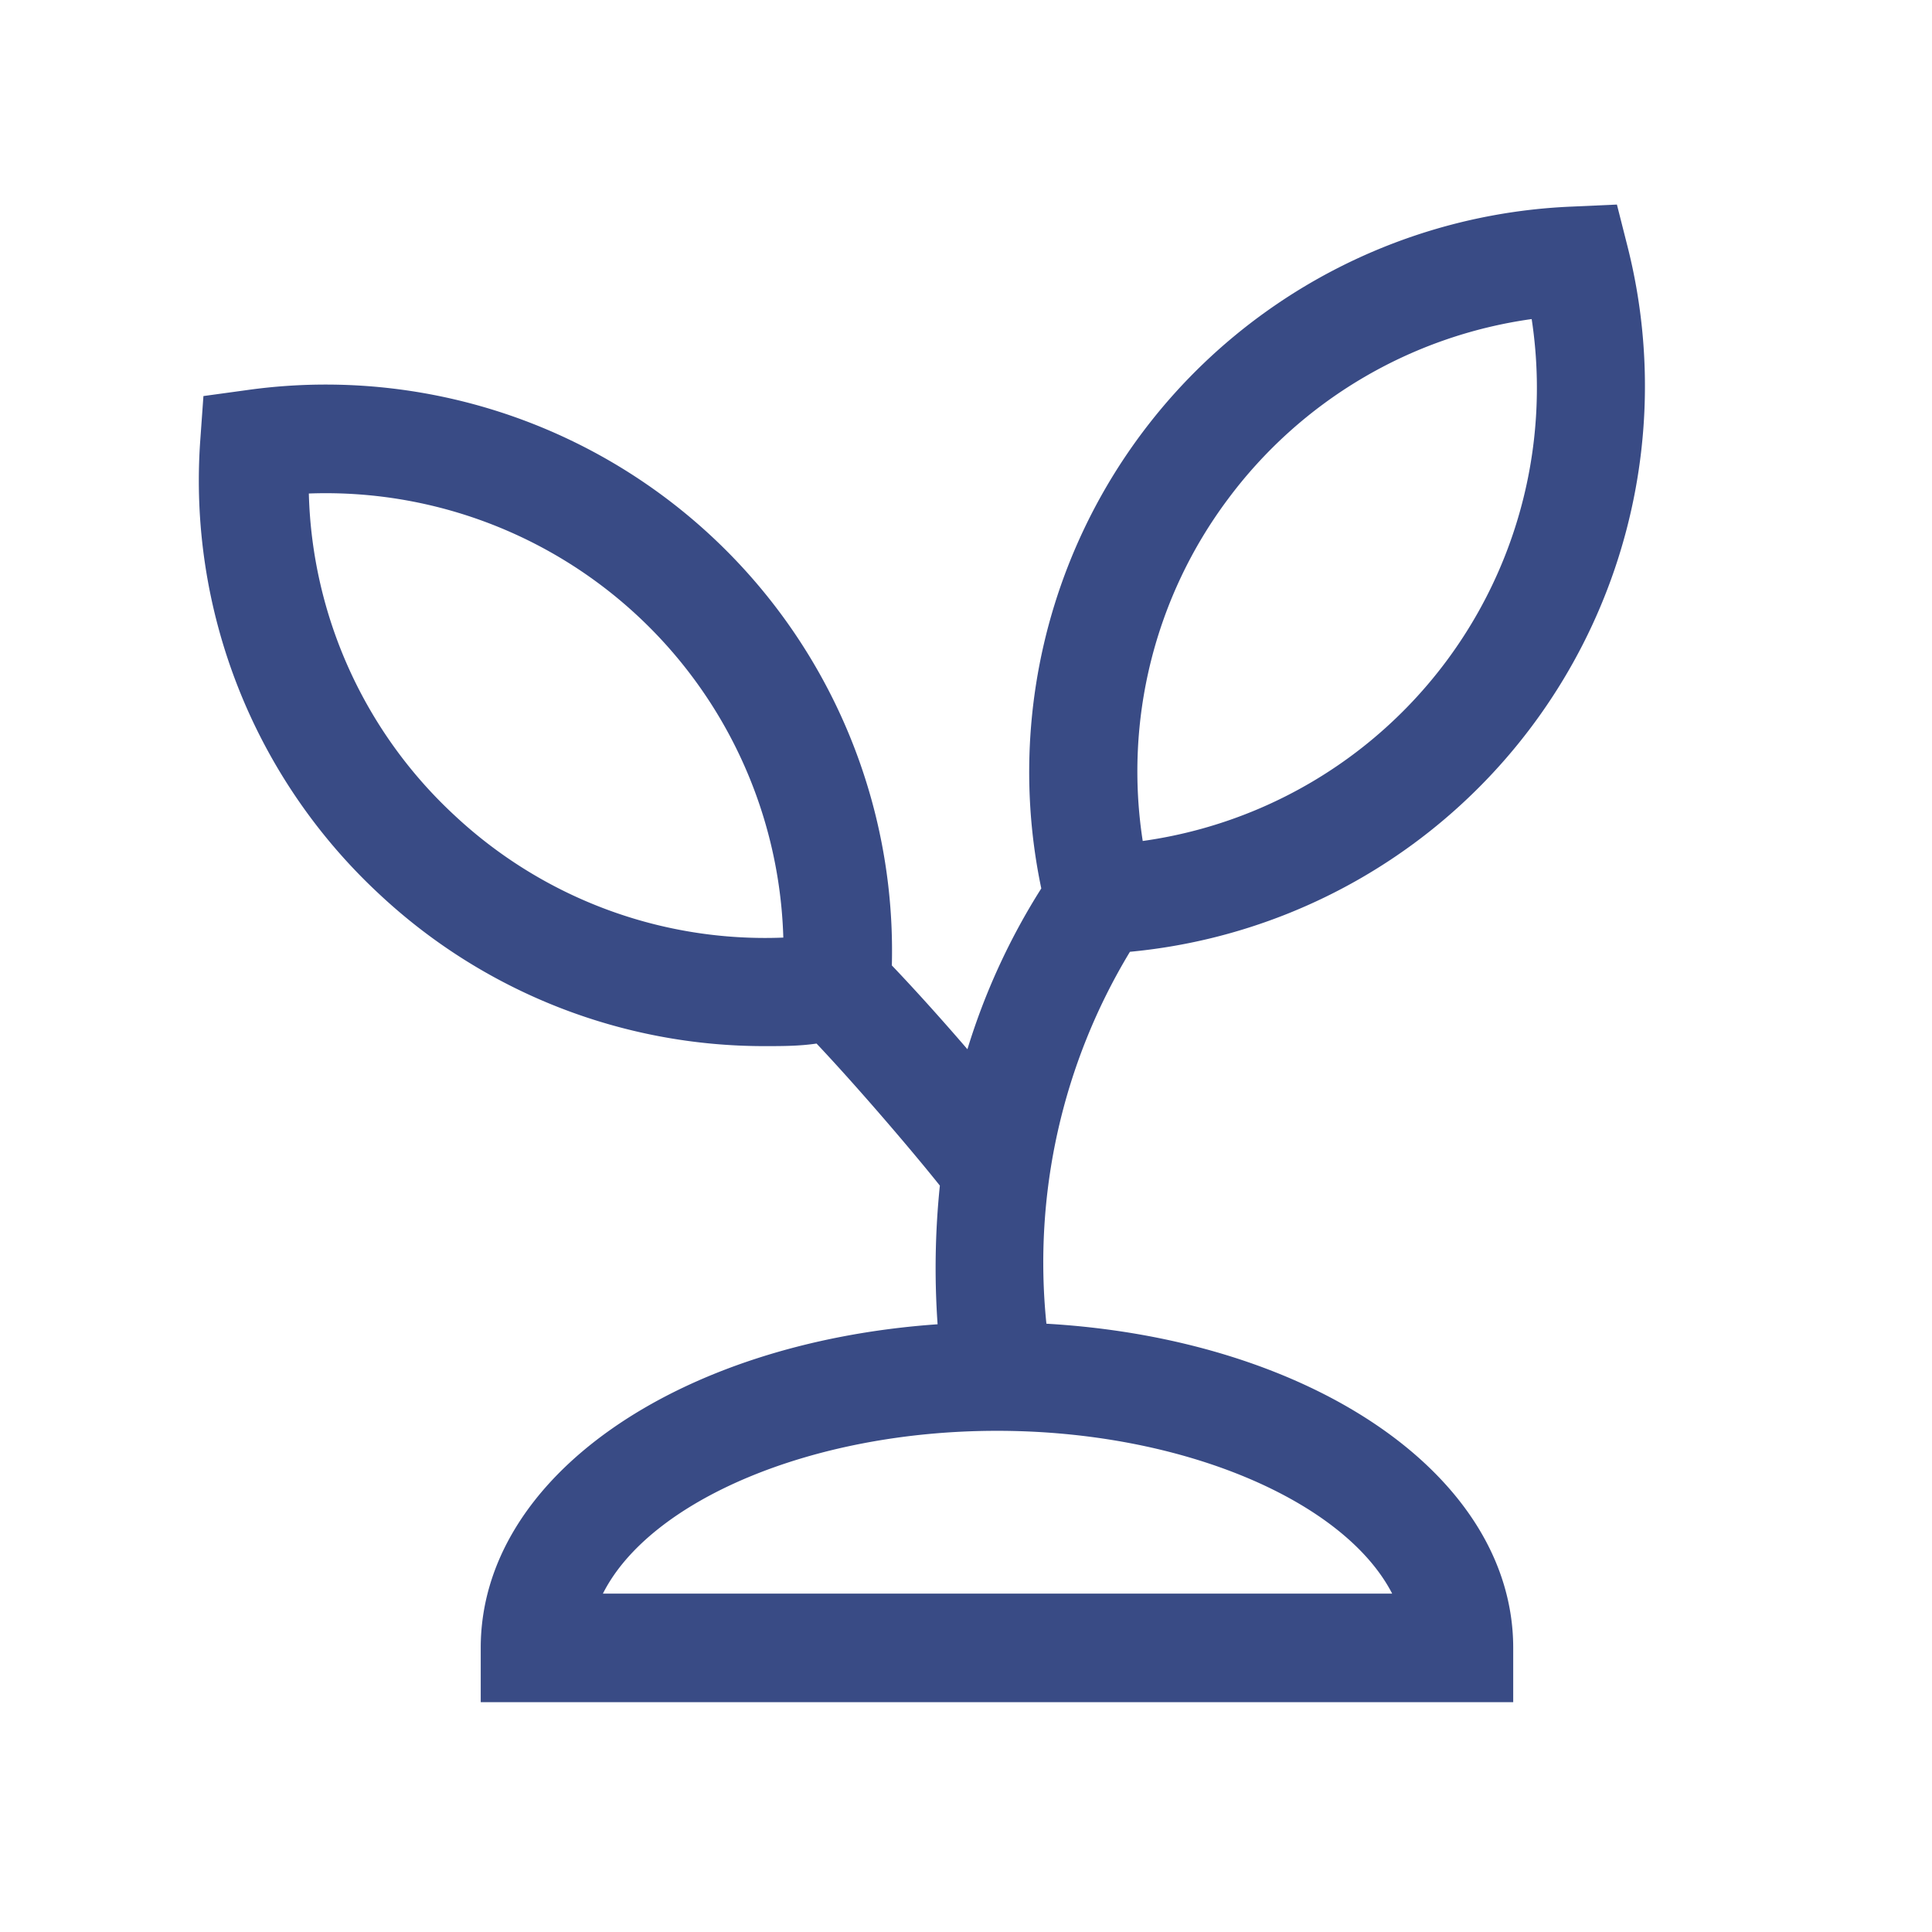 <?xml version="1.0" encoding="UTF-8"?> <svg xmlns="http://www.w3.org/2000/svg" id="Layer_1" data-name="Layer 1" viewBox="0 0 68 68"><defs><style>.cls-1{fill:#394b85;}</style></defs><path class="cls-1" d="M39.77,33.5A20,20,0,0,0,57.29,8.7l-.38-1.5-1.55.07a19.92,19.92,0,0,0-18.71,24,23.29,23.29,0,0,0-2.6,5.66c-.86-1-1.82-2.07-2.66-2.95A19.93,19.93,0,0,0,8.69,13.73l-1.53.21-.11,1.54a19.86,19.86,0,0,0,6.31,16h0a19.82,19.82,0,0,0,13.56,5.34c.6,0,1.21,0,1.82-.09,1.5,1.59,3.45,3.88,4.34,5A28.31,28.31,0,0,0,33,46.61C23.84,47.25,16.92,52,16.92,58v1.91H53.26V58c0-6.06-7.09-10.87-16.43-11.41A21.13,21.13,0,0,1,39.77,33.5ZM16,28.7h0a16,16,0,0,1-5.13-11.33A16.11,16.11,0,0,1,27.57,33,16,16,0,0,1,16,28.7ZM43.21,17.58a16.09,16.09,0,0,1,10.7-6.35A16.1,16.1,0,0,1,40.22,29.6,16,16,0,0,1,43.21,17.58ZM49,56.09H21.22c1.64-3.26,7.33-5.73,13.87-5.73S47.32,52.83,49,56.09Z"></path></svg> 